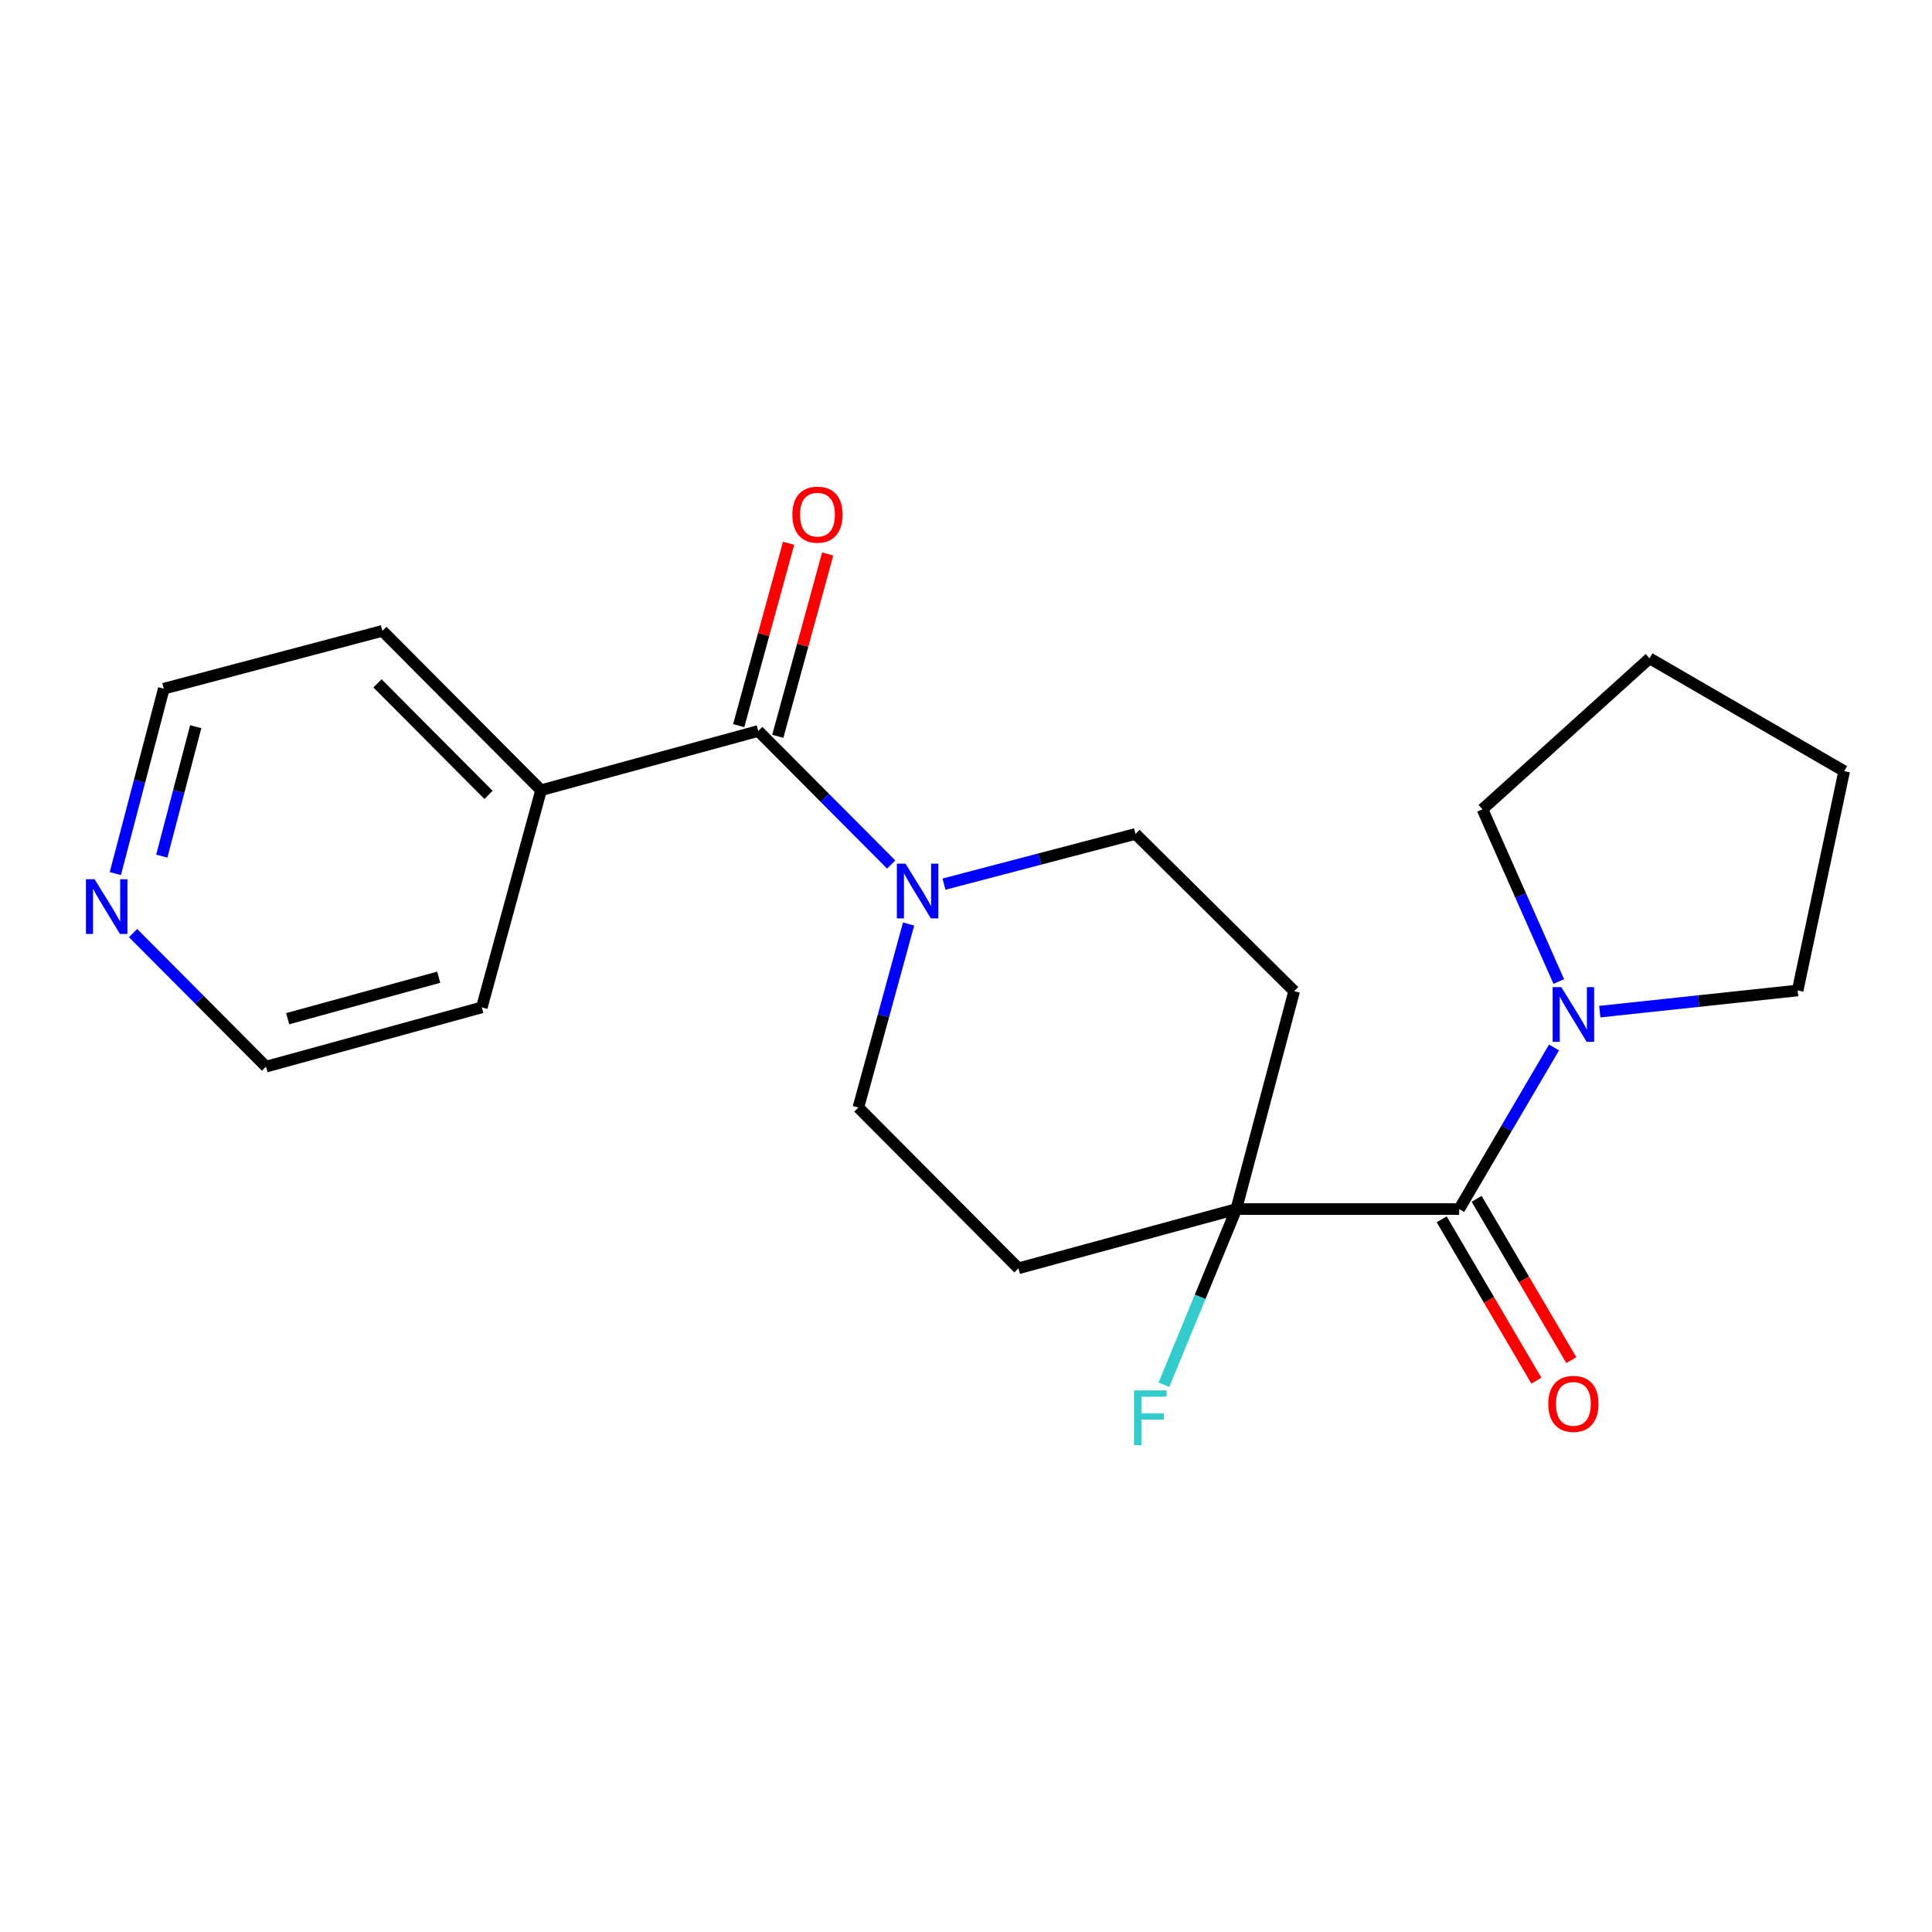 <?xml version='1.0' encoding='iso-8859-1'?>
<svg version='1.1' baseProfile='full'
              xmlns='http://www.w3.org/2000/svg'
                      xmlns:rdkit='http://www.rdkit.org/xml'
                      xmlns:xlink='http://www.w3.org/1999/xlink'
                  xml:space='preserve'
width='1000px' height='1000px' viewBox='0 0 1000 1000'>
<!-- END OF HEADER -->
<rect style='opacity:1.0;fill:#FFFFFF;stroke:none' width='1000' height='1000' x='0' y='0'> </rect>
<path class='bond-2' d='M 755.262,625.81 L 639.916,625.81' style='fill:none;fill-rule:evenodd;stroke:#000000;stroke-width:6px;stroke-linecap:butt;stroke-linejoin:miter;stroke-opacity:1' />
<path class='bond-3' d='M 755.262,625.81 L 779.811,583.988' style='fill:none;fill-rule:evenodd;stroke:#000000;stroke-width:6px;stroke-linecap:butt;stroke-linejoin:miter;stroke-opacity:1' />
<path class='bond-3' d='M 779.811,583.988 L 804.36,542.165' style='fill:none;fill-rule:evenodd;stroke:#0000FF;stroke-width:6px;stroke-linecap:butt;stroke-linejoin:miter;stroke-opacity:1' />
<path class='bond-8' d='M 746.219,631.117 L 770.722,672.871' style='fill:none;fill-rule:evenodd;stroke:#000000;stroke-width:6px;stroke-linecap:butt;stroke-linejoin:miter;stroke-opacity:1' />
<path class='bond-8' d='M 770.722,672.871 L 795.225,714.625' style='fill:none;fill-rule:evenodd;stroke:#FF0000;stroke-width:6px;stroke-linecap:butt;stroke-linejoin:miter;stroke-opacity:1' />
<path class='bond-8' d='M 764.305,620.504 L 788.808,662.258' style='fill:none;fill-rule:evenodd;stroke:#000000;stroke-width:6px;stroke-linecap:butt;stroke-linejoin:miter;stroke-opacity:1' />
<path class='bond-8' d='M 788.808,662.258 L 813.311,704.012' style='fill:none;fill-rule:evenodd;stroke:#FF0000;stroke-width:6px;stroke-linecap:butt;stroke-linejoin:miter;stroke-opacity:1' />
<path class='bond-0' d='M 392.471,378.354 L 426.88,412.919' style='fill:none;fill-rule:evenodd;stroke:#000000;stroke-width:6px;stroke-linecap:butt;stroke-linejoin:miter;stroke-opacity:1' />
<path class='bond-0' d='M 426.88,412.919 L 461.29,447.484' style='fill:none;fill-rule:evenodd;stroke:#0000FF;stroke-width:6px;stroke-linecap:butt;stroke-linejoin:miter;stroke-opacity:1' />
<path class='bond-9' d='M 402.584,381.121 L 415.494,333.928' style='fill:none;fill-rule:evenodd;stroke:#000000;stroke-width:6px;stroke-linecap:butt;stroke-linejoin:miter;stroke-opacity:1' />
<path class='bond-9' d='M 415.494,333.928 L 428.403,286.736' style='fill:none;fill-rule:evenodd;stroke:#FF0000;stroke-width:6px;stroke-linecap:butt;stroke-linejoin:miter;stroke-opacity:1' />
<path class='bond-9' d='M 382.358,375.588 L 395.267,328.395' style='fill:none;fill-rule:evenodd;stroke:#000000;stroke-width:6px;stroke-linecap:butt;stroke-linejoin:miter;stroke-opacity:1' />
<path class='bond-9' d='M 395.267,328.395 L 408.177,281.203' style='fill:none;fill-rule:evenodd;stroke:#FF0000;stroke-width:6px;stroke-linecap:butt;stroke-linejoin:miter;stroke-opacity:1' />
<path class='bond-10' d='M 392.471,378.354 L 280.049,409.017' style='fill:none;fill-rule:evenodd;stroke:#000000;stroke-width:6px;stroke-linecap:butt;stroke-linejoin:miter;stroke-opacity:1' />
<path class='bond-1' d='M 488.607,457.629 L 538.172,444.635' style='fill:none;fill-rule:evenodd;stroke:#0000FF;stroke-width:6px;stroke-linecap:butt;stroke-linejoin:miter;stroke-opacity:1' />
<path class='bond-1' d='M 538.172,444.635 L 587.736,431.641' style='fill:none;fill-rule:evenodd;stroke:#000000;stroke-width:6px;stroke-linecap:butt;stroke-linejoin:miter;stroke-opacity:1' />
<path class='bond-22' d='M 470.283,478.273 L 457.286,525.765' style='fill:none;fill-rule:evenodd;stroke:#0000FF;stroke-width:6px;stroke-linecap:butt;stroke-linejoin:miter;stroke-opacity:1' />
<path class='bond-22' d='M 457.286,525.765 L 444.29,573.258' style='fill:none;fill-rule:evenodd;stroke:#000000;stroke-width:6px;stroke-linecap:butt;stroke-linejoin:miter;stroke-opacity:1' />
<path class='bond-4' d='M 639.916,625.81 L 527.144,656.473' style='fill:none;fill-rule:evenodd;stroke:#000000;stroke-width:6px;stroke-linecap:butt;stroke-linejoin:miter;stroke-opacity:1' />
<path class='bond-5' d='M 639.916,625.81 L 669.856,513.027' style='fill:none;fill-rule:evenodd;stroke:#000000;stroke-width:6px;stroke-linecap:butt;stroke-linejoin:miter;stroke-opacity:1' />
<path class='bond-12' d='M 639.916,625.81 L 621.178,671.285' style='fill:none;fill-rule:evenodd;stroke:#000000;stroke-width:6px;stroke-linecap:butt;stroke-linejoin:miter;stroke-opacity:1' />
<path class='bond-12' d='M 621.178,671.285 L 602.44,716.759' style='fill:none;fill-rule:evenodd;stroke:#33CCCC;stroke-width:6px;stroke-linecap:butt;stroke-linejoin:miter;stroke-opacity:1' />
<path class='bond-13' d='M 806.823,508.021 L 787.071,463.453' style='fill:none;fill-rule:evenodd;stroke:#0000FF;stroke-width:6px;stroke-linecap:butt;stroke-linejoin:miter;stroke-opacity:1' />
<path class='bond-13' d='M 787.071,463.453 L 767.319,418.884' style='fill:none;fill-rule:evenodd;stroke:#000000;stroke-width:6px;stroke-linecap:butt;stroke-linejoin:miter;stroke-opacity:1' />
<path class='bond-14' d='M 828.044,523.624 L 879.254,518.145' style='fill:none;fill-rule:evenodd;stroke:#0000FF;stroke-width:6px;stroke-linecap:butt;stroke-linejoin:miter;stroke-opacity:1' />
<path class='bond-14' d='M 879.254,518.145 L 930.465,512.666' style='fill:none;fill-rule:evenodd;stroke:#000000;stroke-width:6px;stroke-linecap:butt;stroke-linejoin:miter;stroke-opacity:1' />
<path class='bond-7' d='M 527.144,656.473 L 444.29,573.258' style='fill:none;fill-rule:evenodd;stroke:#000000;stroke-width:6px;stroke-linecap:butt;stroke-linejoin:miter;stroke-opacity:1' />
<path class='bond-6' d='M 669.856,513.027 L 587.736,431.641' style='fill:none;fill-rule:evenodd;stroke:#000000;stroke-width:6px;stroke-linecap:butt;stroke-linejoin:miter;stroke-opacity:1' />
<path class='bond-17' d='M 280.049,409.017 L 249.387,521.427' style='fill:none;fill-rule:evenodd;stroke:#000000;stroke-width:6px;stroke-linecap:butt;stroke-linejoin:miter;stroke-opacity:1' />
<path class='bond-18' d='M 280.049,409.017 L 197.929,326.535' style='fill:none;fill-rule:evenodd;stroke:#000000;stroke-width:6px;stroke-linecap:butt;stroke-linejoin:miter;stroke-opacity:1' />
<path class='bond-18' d='M 252.871,411.44 L 195.386,353.703' style='fill:none;fill-rule:evenodd;stroke:#000000;stroke-width:6px;stroke-linecap:butt;stroke-linejoin:miter;stroke-opacity:1' />
<path class='bond-11' d='M 59.694,452.172 L 72.239,404.318' style='fill:none;fill-rule:evenodd;stroke:#0000FF;stroke-width:6px;stroke-linecap:butt;stroke-linejoin:miter;stroke-opacity:1' />
<path class='bond-11' d='M 72.239,404.318 L 84.785,356.464' style='fill:none;fill-rule:evenodd;stroke:#000000;stroke-width:6px;stroke-linecap:butt;stroke-linejoin:miter;stroke-opacity:1' />
<path class='bond-11' d='M 83.742,443.134 L 92.523,409.636' style='fill:none;fill-rule:evenodd;stroke:#0000FF;stroke-width:6px;stroke-linecap:butt;stroke-linejoin:miter;stroke-opacity:1' />
<path class='bond-11' d='M 92.523,409.636 L 101.305,376.138' style='fill:none;fill-rule:evenodd;stroke:#000000;stroke-width:6px;stroke-linecap:butt;stroke-linejoin:miter;stroke-opacity:1' />
<path class='bond-23' d='M 68.88,482.969 L 103.289,517.53' style='fill:none;fill-rule:evenodd;stroke:#0000FF;stroke-width:6px;stroke-linecap:butt;stroke-linejoin:miter;stroke-opacity:1' />
<path class='bond-23' d='M 103.289,517.53 L 137.699,552.09' style='fill:none;fill-rule:evenodd;stroke:#000000;stroke-width:6px;stroke-linecap:butt;stroke-linejoin:miter;stroke-opacity:1' />
<path class='bond-20' d='M 767.319,418.884 L 853.82,340.748' style='fill:none;fill-rule:evenodd;stroke:#000000;stroke-width:6px;stroke-linecap:butt;stroke-linejoin:miter;stroke-opacity:1' />
<path class='bond-19' d='M 930.465,512.666 L 954.545,399.149' style='fill:none;fill-rule:evenodd;stroke:#000000;stroke-width:6px;stroke-linecap:butt;stroke-linejoin:miter;stroke-opacity:1' />
<path class='bond-15' d='M 84.785,356.464 L 197.929,326.535' style='fill:none;fill-rule:evenodd;stroke:#000000;stroke-width:6px;stroke-linecap:butt;stroke-linejoin:miter;stroke-opacity:1' />
<path class='bond-16' d='M 137.699,552.09 L 249.387,521.427' style='fill:none;fill-rule:evenodd;stroke:#000000;stroke-width:6px;stroke-linecap:butt;stroke-linejoin:miter;stroke-opacity:1' />
<path class='bond-16' d='M 148.9,527.269 L 227.082,505.805' style='fill:none;fill-rule:evenodd;stroke:#000000;stroke-width:6px;stroke-linecap:butt;stroke-linejoin:miter;stroke-opacity:1' />
<path class='bond-21' d='M 954.545,399.149 L 853.82,340.748' style='fill:none;fill-rule:evenodd;stroke:#000000;stroke-width:6px;stroke-linecap:butt;stroke-linejoin:miter;stroke-opacity:1' />
<path  class='atom-2' d='M 468.693 447.049
L 477.973 462.049
Q 478.893 463.529, 480.373 466.209
Q 481.853 468.889, 481.933 469.049
L 481.933 447.049
L 485.693 447.049
L 485.693 475.369
L 481.813 475.369
L 471.853 458.969
Q 470.693 457.049, 469.453 454.849
Q 468.253 452.649, 467.893 451.969
L 467.893 475.369
L 464.213 475.369
L 464.213 447.049
L 468.693 447.049
' fill='#0000FF'/>
<path  class='atom-4' d='M 808.125 510.925
L 817.405 525.925
Q 818.325 527.405, 819.805 530.085
Q 821.285 532.765, 821.365 532.925
L 821.365 510.925
L 825.125 510.925
L 825.125 539.245
L 821.245 539.245
L 811.285 522.845
Q 810.125 520.925, 808.885 518.725
Q 807.685 516.525, 807.325 515.845
L 807.325 539.245
L 803.645 539.245
L 803.645 510.925
L 808.125 510.925
' fill='#0000FF'/>
<path  class='atom-9' d='M 801.385 726.639
Q 801.385 719.839, 804.745 716.039
Q 808.105 712.239, 814.385 712.239
Q 820.665 712.239, 824.025 716.039
Q 827.385 719.839, 827.385 726.639
Q 827.385 733.519, 823.985 737.439
Q 820.585 741.319, 814.385 741.319
Q 808.145 741.319, 804.745 737.439
Q 801.385 733.559, 801.385 726.639
M 814.385 738.119
Q 818.705 738.119, 821.025 735.239
Q 823.385 732.319, 823.385 726.639
Q 823.385 721.079, 821.025 718.279
Q 818.705 715.439, 814.385 715.439
Q 810.065 715.439, 807.705 718.239
Q 805.385 721.039, 805.385 726.639
Q 805.385 732.359, 807.705 735.239
Q 810.065 738.119, 814.385 738.119
' fill='#FF0000'/>
<path  class='atom-10' d='M 410.122 266.385
Q 410.122 259.585, 413.482 255.785
Q 416.842 251.985, 423.122 251.985
Q 429.402 251.985, 432.762 255.785
Q 436.122 259.585, 436.122 266.385
Q 436.122 273.265, 432.722 277.185
Q 429.322 281.065, 423.122 281.065
Q 416.882 281.065, 413.482 277.185
Q 410.122 273.305, 410.122 266.385
M 423.122 277.865
Q 427.442 277.865, 429.762 274.985
Q 432.122 272.065, 432.122 266.385
Q 432.122 260.825, 429.762 258.025
Q 427.442 255.185, 423.122 255.185
Q 418.802 255.185, 416.442 257.985
Q 414.122 260.785, 414.122 266.385
Q 414.122 272.105, 416.442 274.985
Q 418.802 277.865, 423.122 277.865
' fill='#FF0000'/>
<path  class='atom-12' d='M 48.957 455.087
L 58.237 470.087
Q 59.157 471.567, 60.637 474.247
Q 62.117 476.927, 62.197 477.087
L 62.197 455.087
L 65.957 455.087
L 65.957 483.407
L 62.077 483.407
L 52.117 467.007
Q 50.957 465.087, 49.717 462.887
Q 48.517 460.687, 48.157 460.007
L 48.157 483.407
L 44.477 483.407
L 44.477 455.087
L 48.957 455.087
' fill='#0000FF'/>
<path  class='atom-13' d='M 586.981 719.68
L 603.821 719.68
L 603.821 722.92
L 590.781 722.92
L 590.781 731.52
L 602.381 731.52
L 602.381 734.8
L 590.781 734.8
L 590.781 748
L 586.981 748
L 586.981 719.68
' fill='#33CCCC'/>
</svg>
